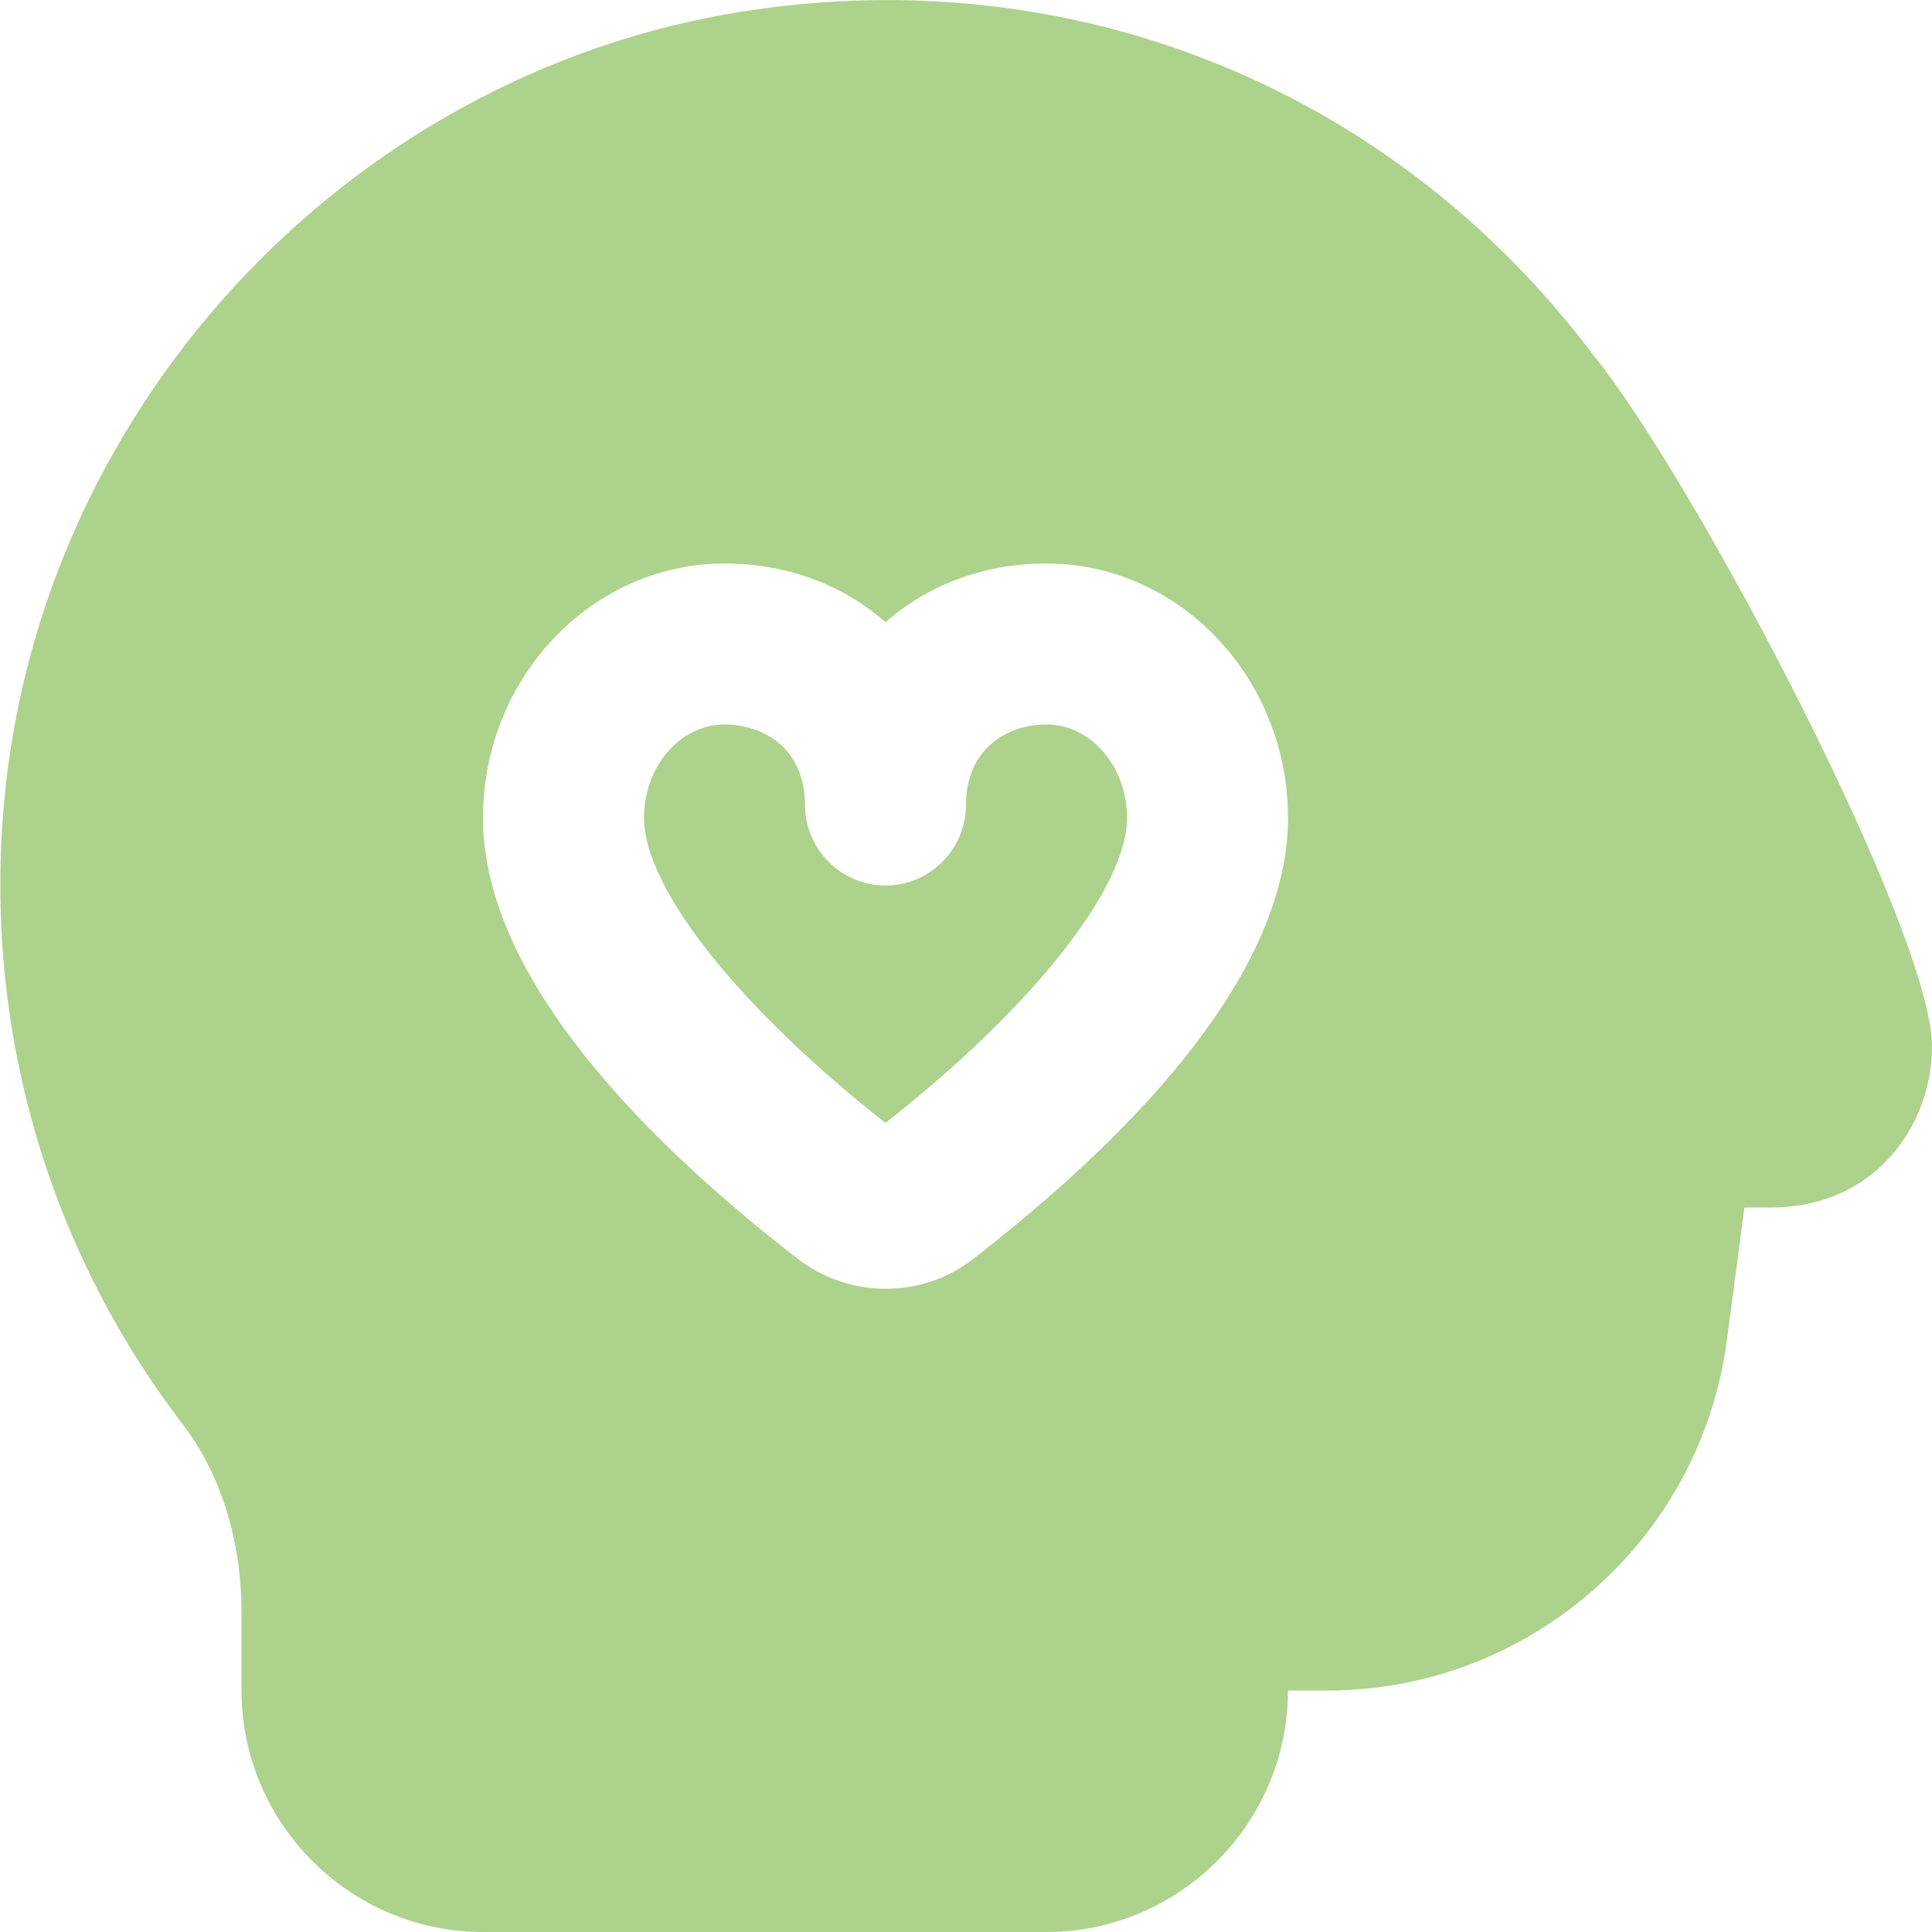 <svg xmlns="http://www.w3.org/2000/svg" width="65" height="65" viewBox="0 0 65 65" fill="none"><g clip-path="url(#clip0_4_407)"><path d="M37.917 27.517C37.917 29.873 34.748 33.881 29.792 37.781C24.835 33.881 21.667 29.873 21.667 27.517C21.667 25.783 22.885 24.375 24.375 24.375C25.729 24.375 27.083 25.215 27.083 27.083C27.083 28.573 28.302 29.792 29.792 29.792C31.281 29.792 32.5 28.573 32.5 27.083C32.5 25.215 33.854 24.375 35.208 24.375C36.698 24.375 37.917 25.783 37.917 27.517ZM65 35.208C65 37.835 63.104 40.625 59.583 40.625H58.69L58.094 45.121C57.2 51.837 51.431 56.875 44.66 56.875H43.333C43.333 61.344 39.677 65 35.208 65H16.25C11.781 65 8.125 61.344 8.125 56.875V54.248C8.125 51.81 7.421 49.562 6.121 47.883C1.571 41.925 -0.542 34.531 0.135 27.029C1.354 13.406 12.079 2.14 25.594 0.298C36.535 -1.219 47.017 3.169 53.625 11.971C57.065 16.223 65 31.363 65 35.208ZM43.333 27.517C43.333 22.804 39.677 18.958 35.208 18.958C33.096 18.958 31.2 19.689 29.792 20.935C28.383 19.689 26.488 18.958 24.375 18.958C19.906 18.958 16.25 22.804 16.25 27.517C16.25 33.014 21.992 38.594 26.812 42.331C27.679 43.008 28.735 43.36 29.792 43.36C30.848 43.36 31.877 43.035 32.771 42.331C37.592 38.594 43.333 33.014 43.333 27.517Z" fill="#ACD28C"></path></g><defs><clipPath id="clip0_4_407"><rect width="65" height="65" fill="white"></rect></clipPath></defs></svg>
